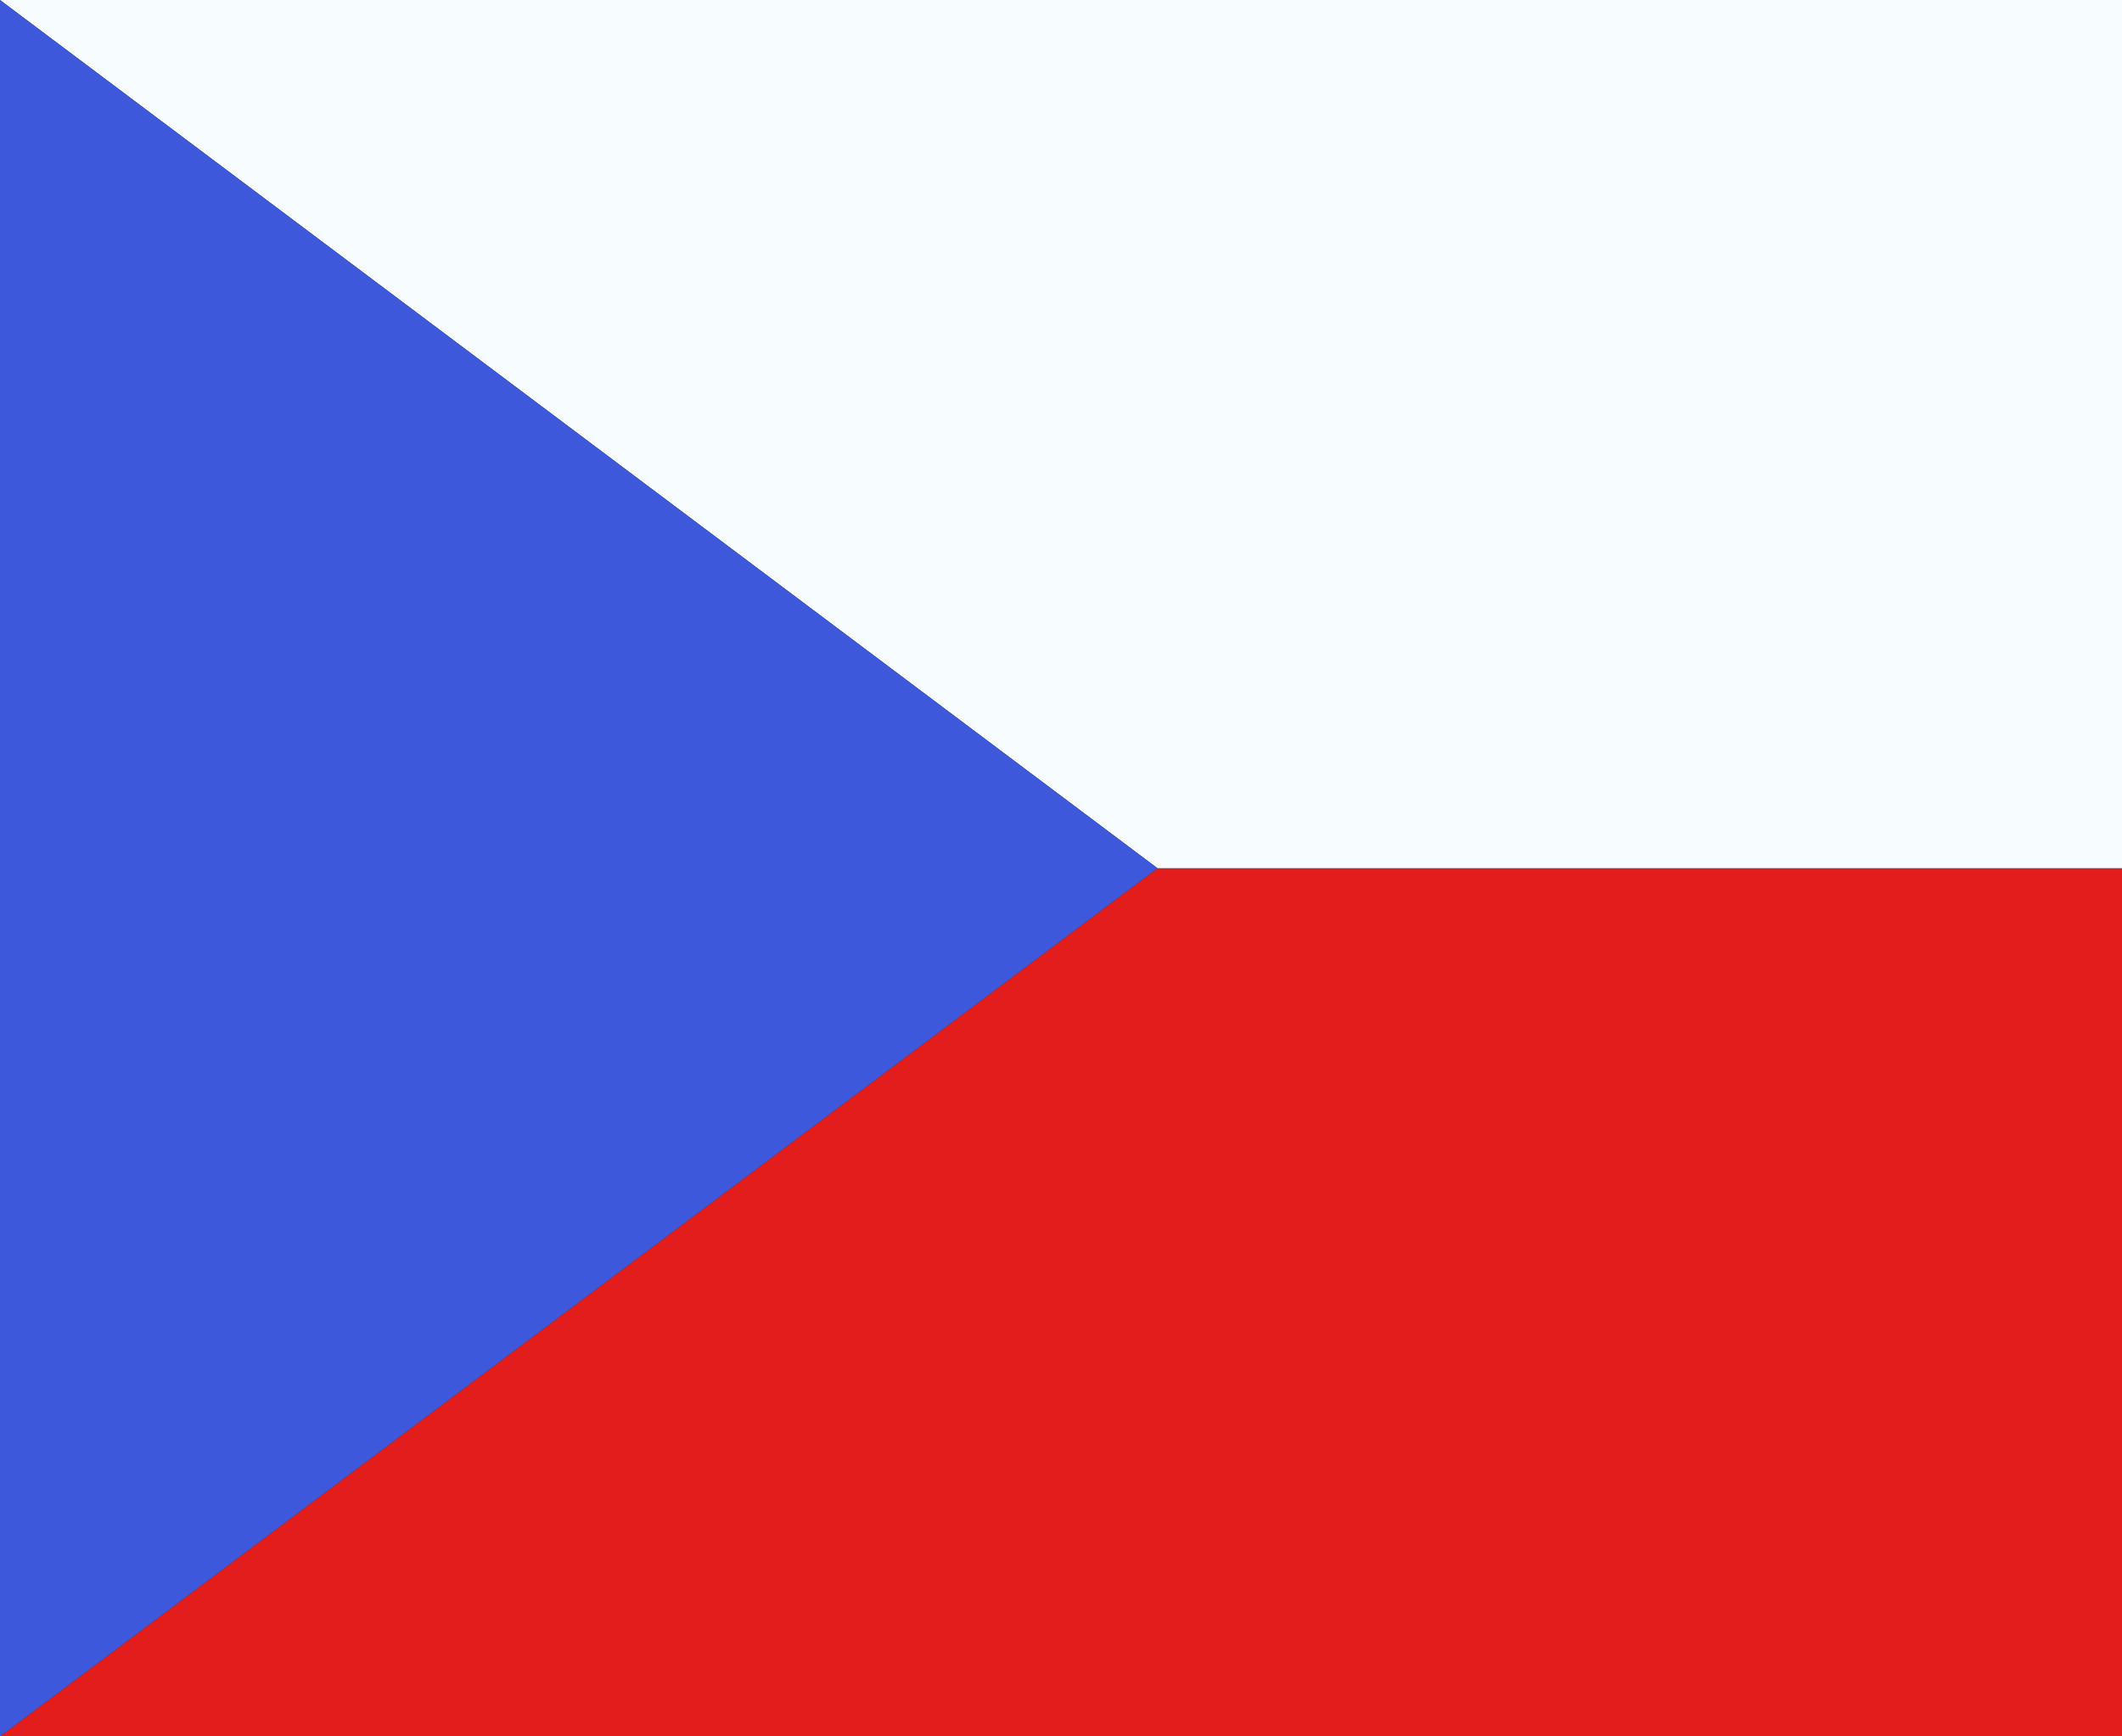 <svg width="22" height="18" viewBox="0 0 22 18" fill="none" xmlns="http://www.w3.org/2000/svg">
<rect x="0" y="0" width="22" height="18" fill="#333333" stroke="none"/>
<path fill-rule="evenodd" clip-rule="evenodd" d="M12 9L0 18H22V9H12Z" fill="#E31D1C"/>
<path fill-rule="evenodd" clip-rule="evenodd" d="M0 0L12 9H22V0H0Z" fill="#F7FCFF"/>
<path fill-rule="evenodd" clip-rule="evenodd" d="M0 0V18L12 9L0 0Z" fill="#3D58DB"/>
</svg>
